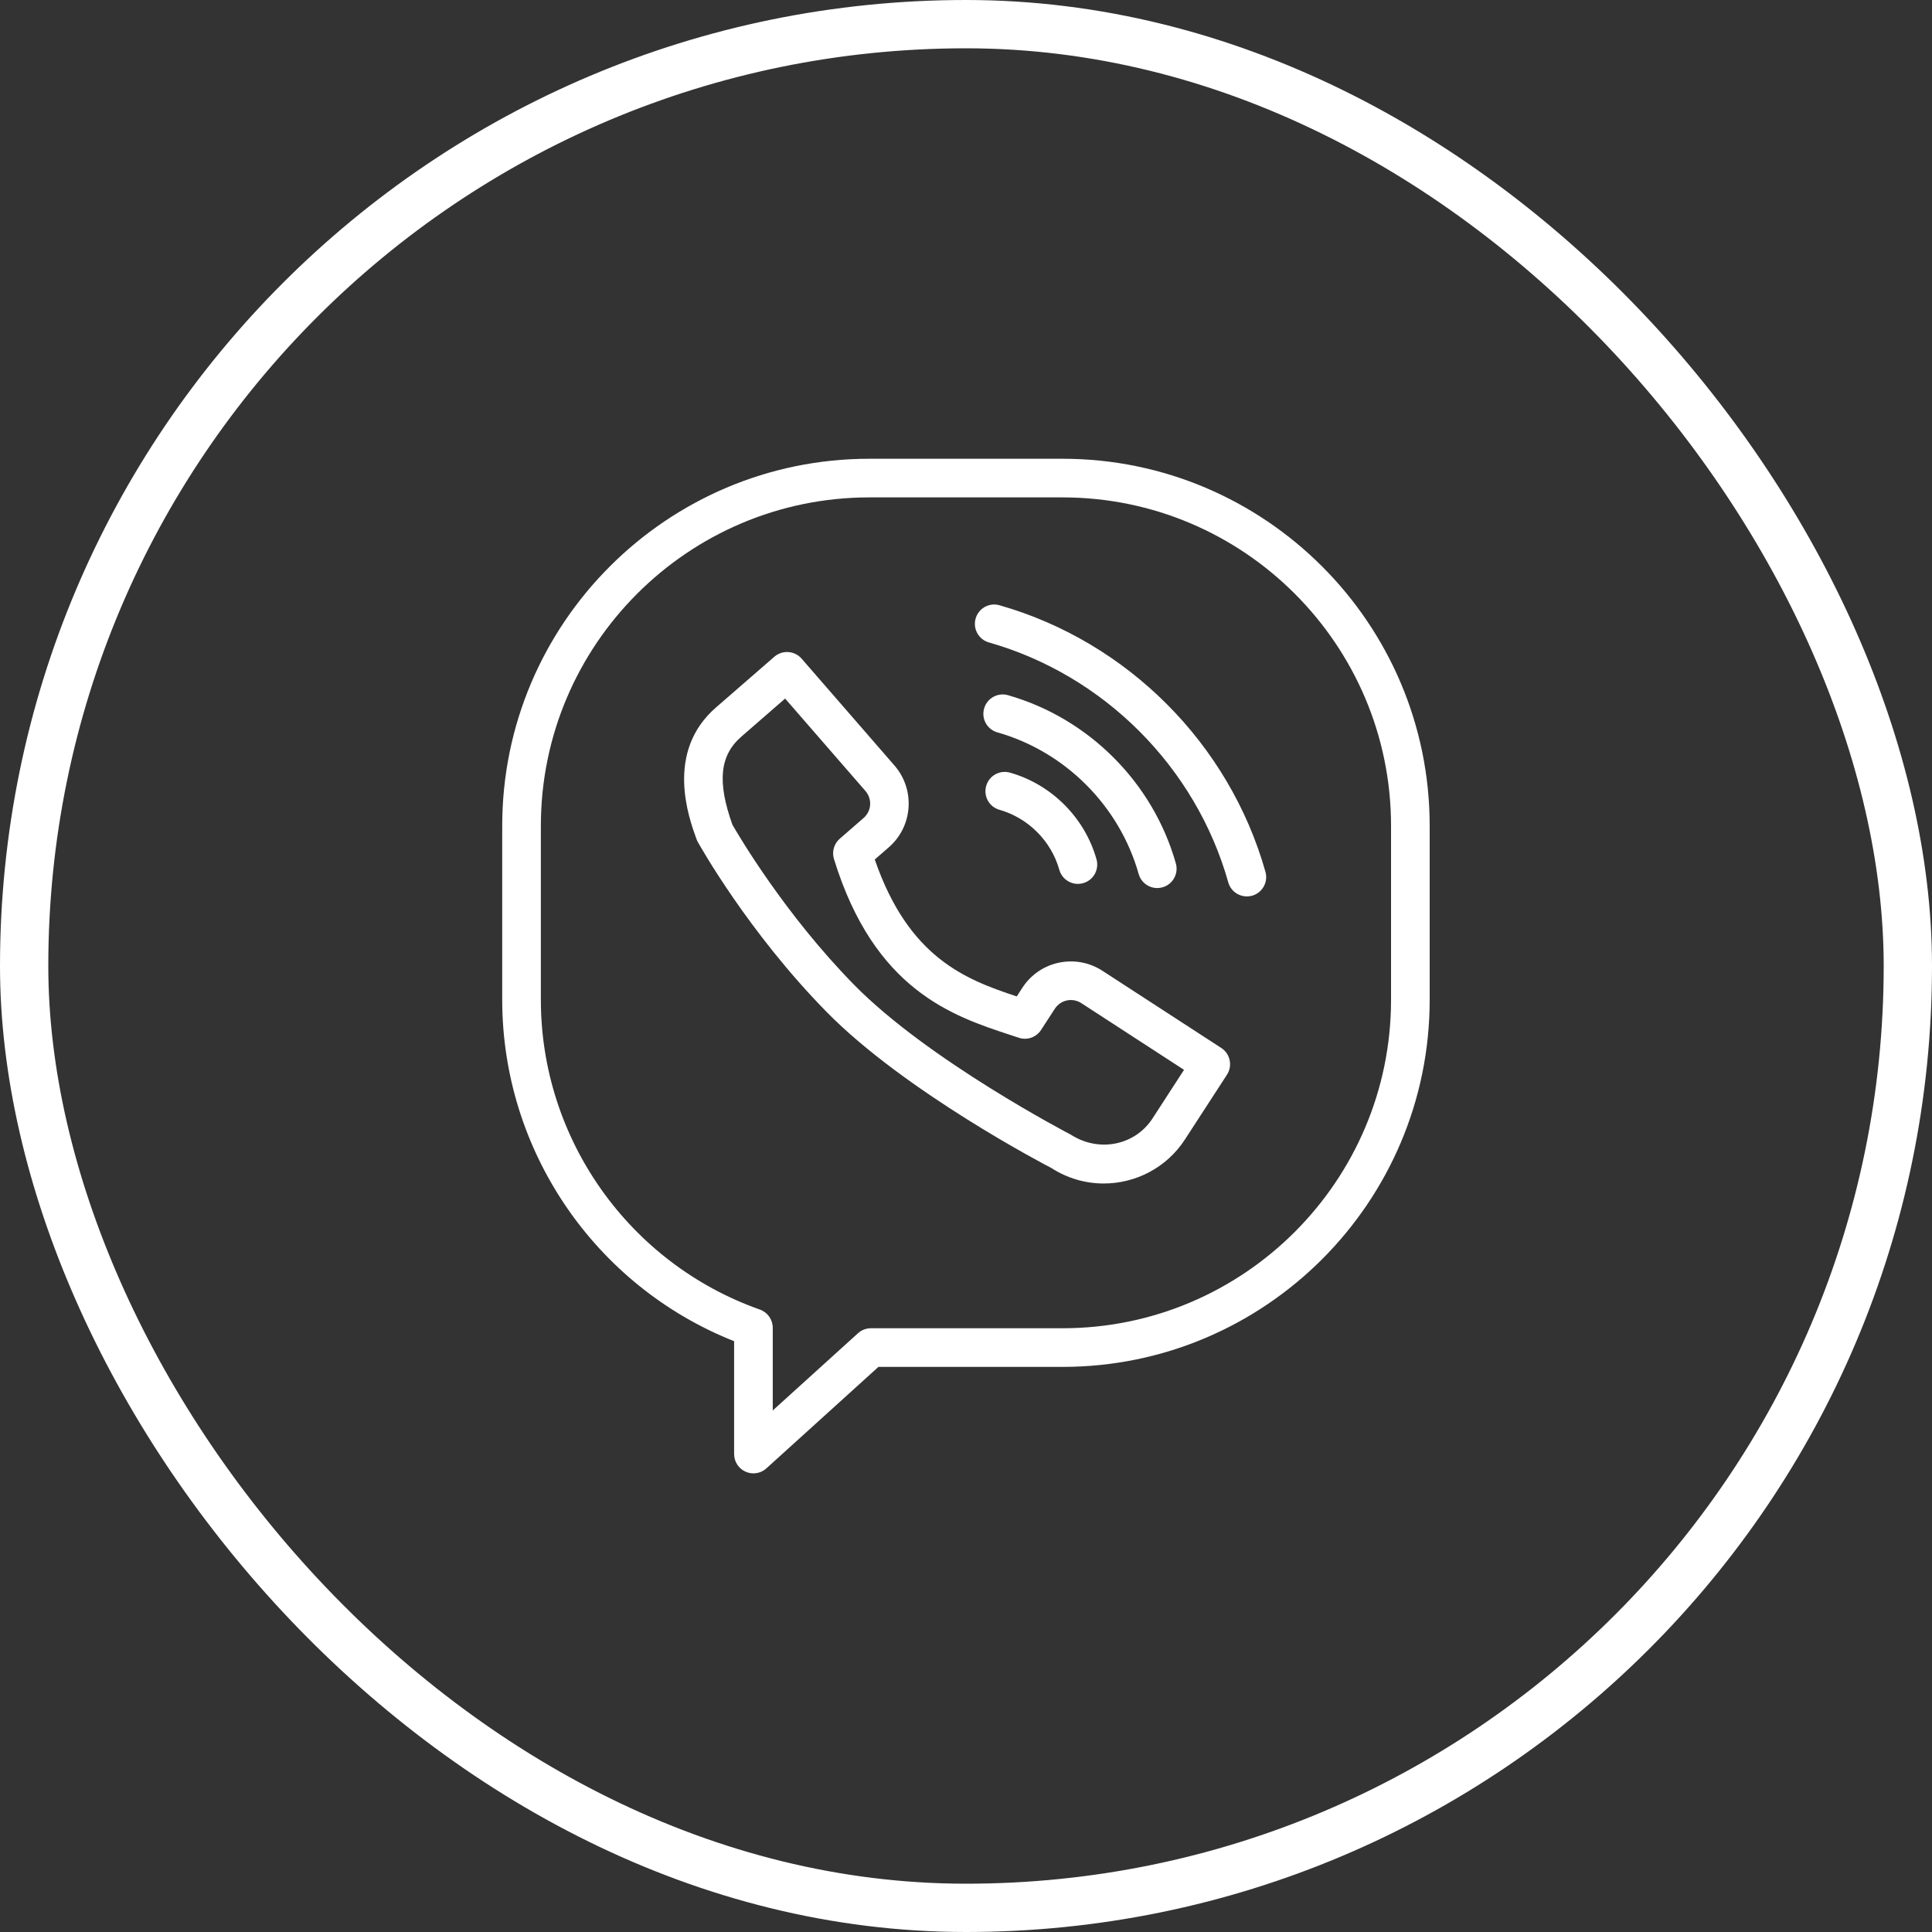 <svg width="40" height="40" viewBox="0 0 40 40" fill="none" xmlns="http://www.w3.org/2000/svg">
<rect x="0" y="0" width="40" height="40" fill="#333333" stroke="none"/>
<rect x="0.5" y="0.5" width="39" height="39" rx="19.5" stroke="white"/>
<path d="M22 9.498H17.999C13.808 9.498 10.398 12.907 10.398 17.097V20.701C10.398 23.821 12.316 26.625 15.199 27.768V30.104C15.199 30.263 15.292 30.406 15.437 30.47C15.489 30.493 15.544 30.504 15.599 30.504C15.696 30.504 15.793 30.469 15.867 30.401L18.187 28.3H22C26.191 28.3 29.6 24.891 29.6 20.701V17.097C29.6 12.907 26.191 9.498 22 9.498ZM28.8 20.701C28.8 24.45 25.75 27.5 22 27.5H18.033C17.933 27.5 17.838 27.536 17.764 27.603L15.999 29.202V27.49C15.999 27.321 15.892 27.169 15.732 27.113C13.021 26.155 11.198 23.578 11.198 20.701V17.097C11.198 13.348 14.249 10.298 17.999 10.298H22C25.75 10.298 28.8 13.348 28.8 17.097V20.701Z" fill="white"/>
<path d="M25.285 21.697L22.826 20.1C22.558 19.925 22.238 19.866 21.924 19.931C21.611 19.997 21.341 20.182 21.166 20.452L21.051 20.63C19.987 20.278 18.813 19.829 18.111 17.795L18.402 17.542C18.901 17.108 18.953 16.349 18.519 15.849L16.596 13.636C16.451 13.47 16.198 13.453 16.032 13.597L14.824 14.647C13.764 15.568 14.259 16.93 14.422 17.377C14.429 17.397 14.438 17.416 14.449 17.435C14.491 17.51 15.493 19.3 17.113 20.95C18.739 22.606 21.675 24.136 21.765 24.181C22.1 24.398 22.478 24.503 22.851 24.503C23.506 24.503 24.149 24.181 24.532 23.593L25.403 22.251C25.523 22.065 25.47 21.817 25.285 21.697ZM23.861 23.157C23.5 23.712 22.755 23.869 22.167 23.49C22.138 23.475 19.221 21.956 17.684 20.39C16.247 18.926 15.293 17.3 15.163 17.073C14.846 16.185 14.902 15.639 15.349 15.251L16.255 14.463L17.916 16.374C18.063 16.544 18.046 16.792 17.877 16.938L17.386 17.365C17.267 17.469 17.22 17.633 17.266 17.784C18.103 20.504 19.731 21.038 20.919 21.428L21.092 21.485C21.265 21.544 21.455 21.477 21.554 21.324L21.838 20.887C21.896 20.797 21.986 20.735 22.09 20.713C22.194 20.691 22.3 20.712 22.391 20.771L24.514 22.15L23.861 23.157Z" fill="white"/>
<path d="M20.912 15.997C20.699 15.936 20.478 16.059 20.418 16.272C20.357 16.485 20.48 16.706 20.693 16.766C21.289 16.936 21.764 17.412 21.932 18.008C21.981 18.184 22.142 18.3 22.317 18.3C22.353 18.3 22.389 18.295 22.425 18.285C22.638 18.225 22.762 18.004 22.702 17.791C22.459 16.93 21.773 16.242 20.912 15.997Z" fill="white"/>
<path d="M23.959 18.386C23.995 18.386 24.032 18.381 24.068 18.371C24.281 18.311 24.405 18.09 24.345 17.877C23.873 16.204 22.541 14.87 20.869 14.393C20.656 14.332 20.435 14.457 20.375 14.669C20.314 14.882 20.438 15.103 20.65 15.163C22.057 15.563 23.177 16.687 23.575 18.095C23.625 18.271 23.785 18.386 23.959 18.386Z" fill="white"/>
<path d="M20.693 12.531C20.481 12.47 20.259 12.594 20.199 12.807C20.139 13.019 20.262 13.241 20.474 13.301C22.858 13.979 24.757 15.882 25.43 18.268C25.479 18.444 25.64 18.559 25.815 18.559C25.851 18.559 25.887 18.555 25.923 18.545C26.136 18.485 26.26 18.263 26.2 18.051C25.452 15.4 23.342 13.285 20.693 12.531Z" fill="white"/>
</svg>
